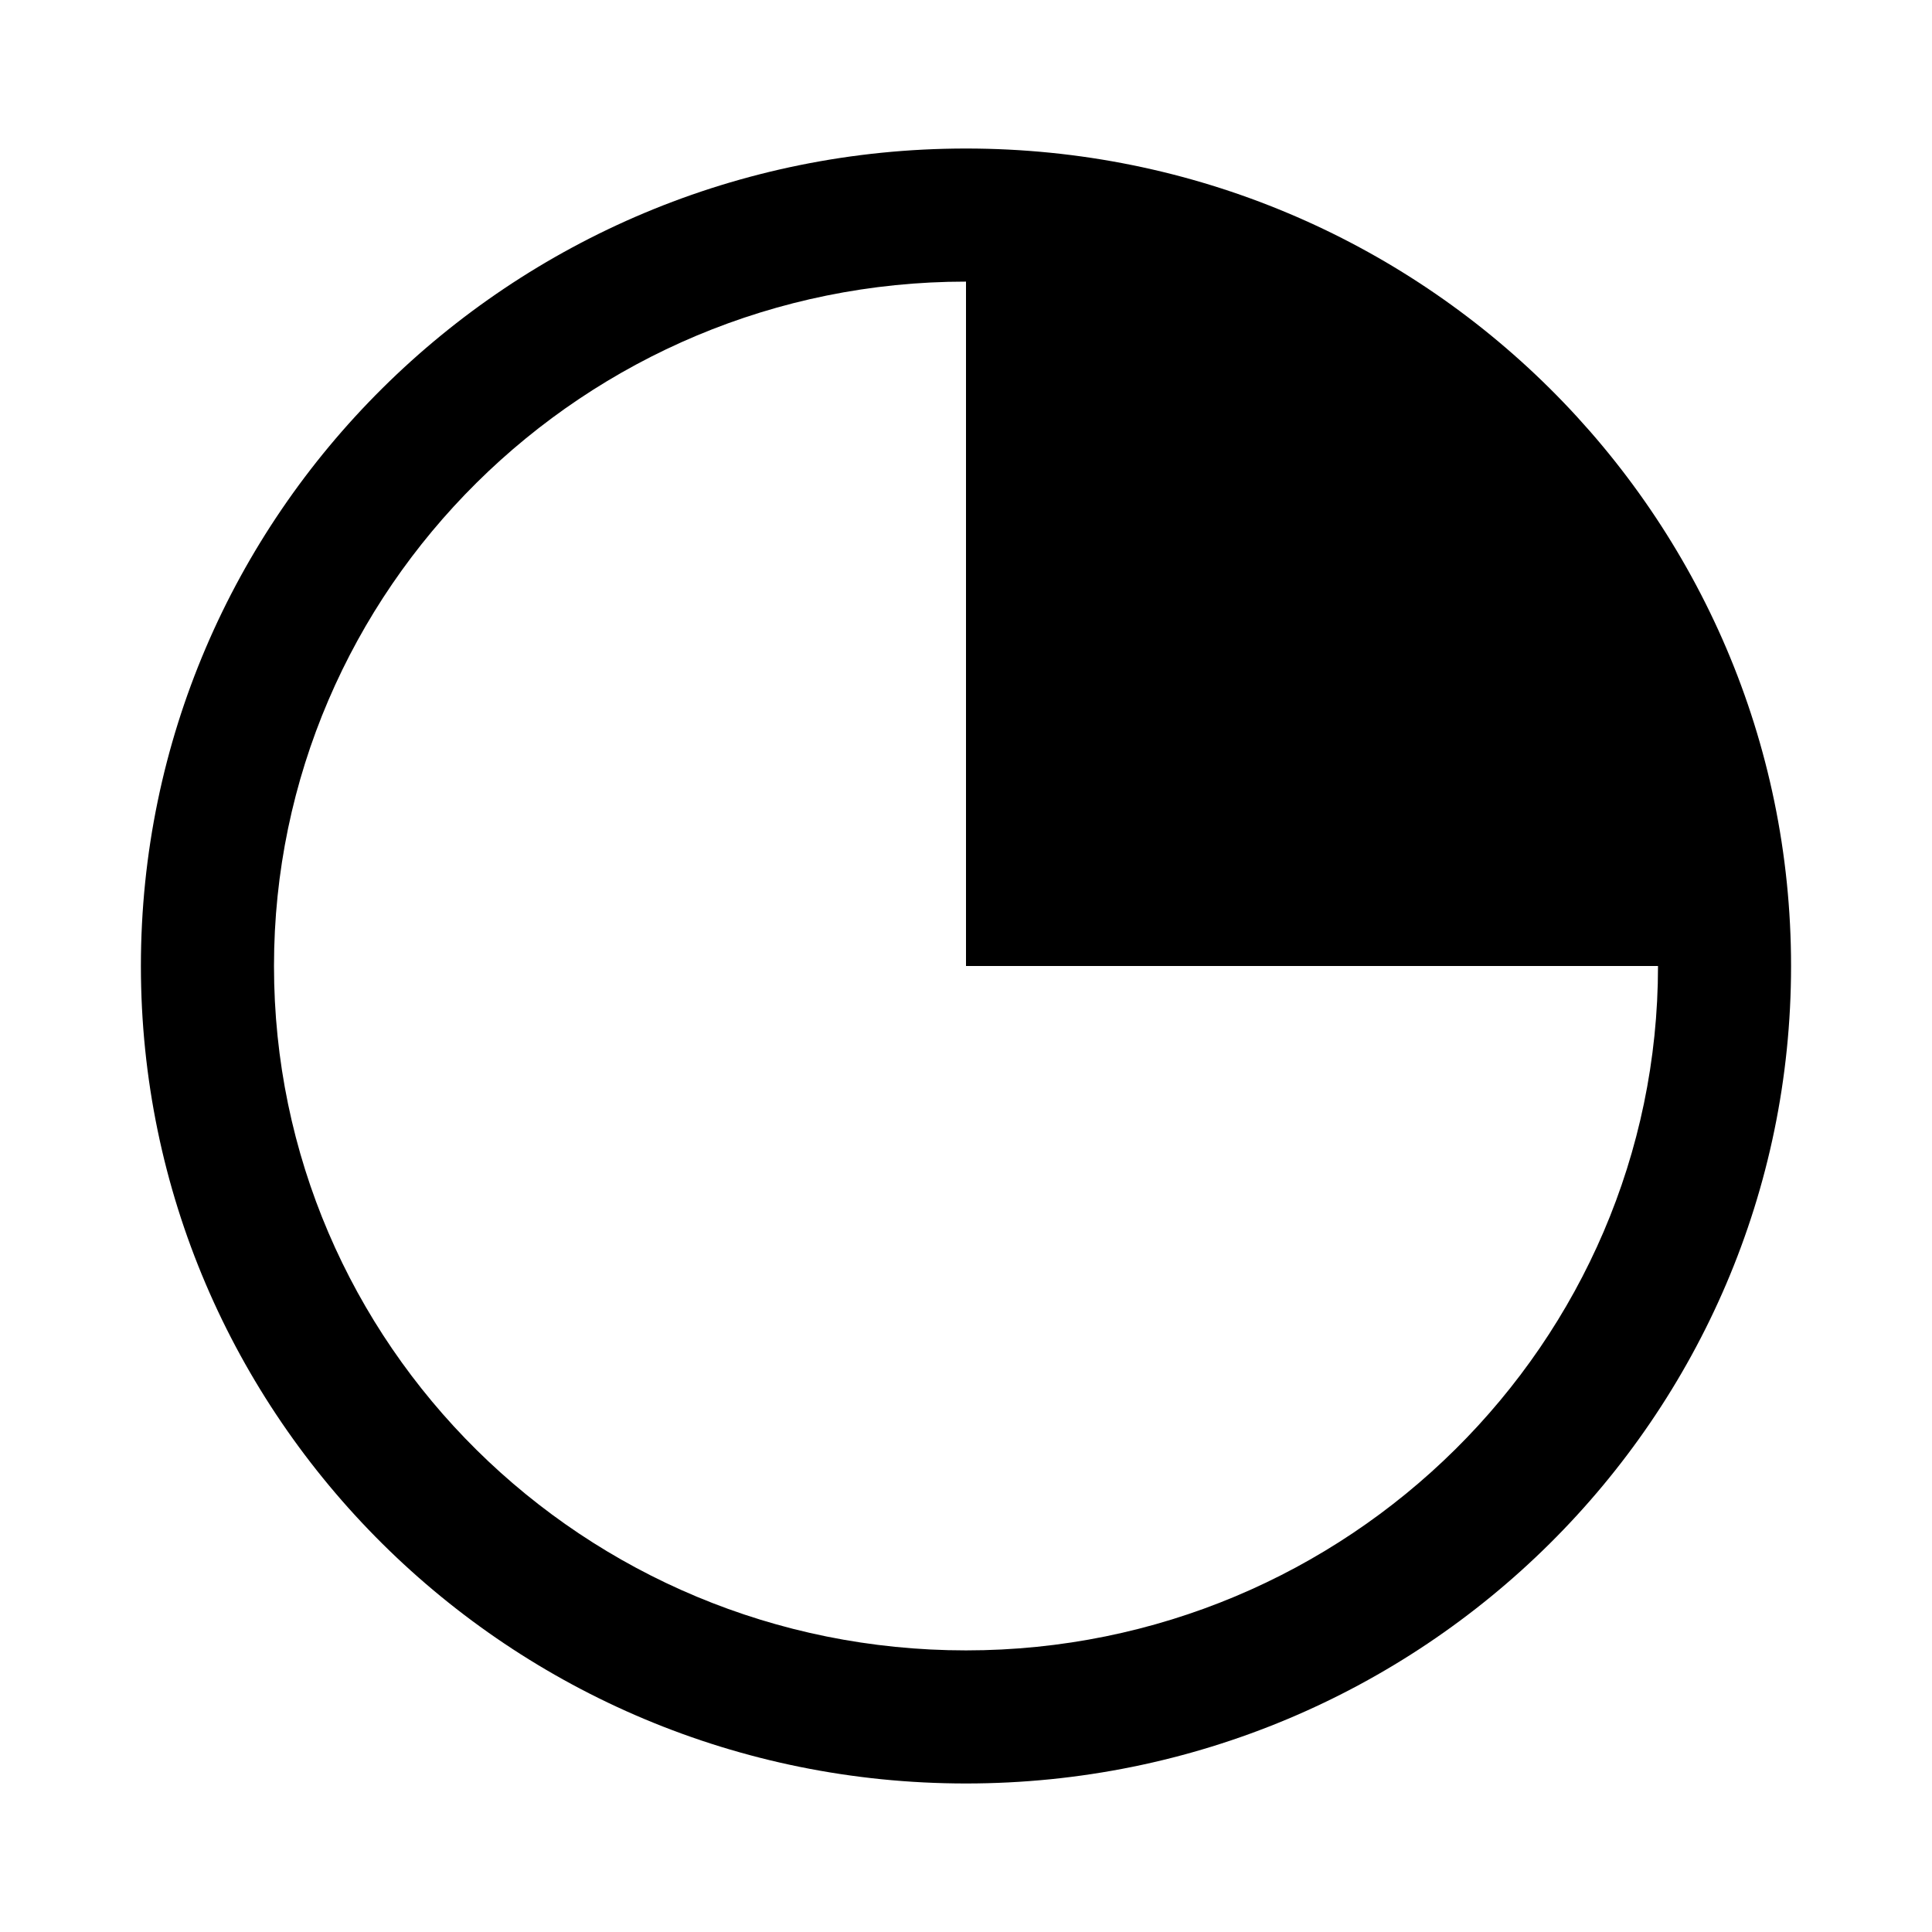 <?xml version="1.0" encoding="UTF-8"?>
<!-- Uploaded to: SVG Repo, www.svgrepo.com, Generator: SVG Repo Mixer Tools -->
<svg fill="#000000" width="800px" height="800px" version="1.1" viewBox="144 144 512 512" xmlns="http://www.w3.org/2000/svg">
 <path d="m400 183.36c-120.91 0-218.66 97.234-218.66 216.64 0 119.4 97.742 216.64 218.66 216.64s218.65-97.234 218.65-216.64c0-119.41-97.738-216.64-218.65-216.64zm0 398.01c-101.27 0-183.39-81.113-183.39-181.37 0-99.754 82.121-181.37 183.39-181.37v181.37h183.39c0 99.754-82.121 181.37-183.39 181.37z"/>
</svg>
